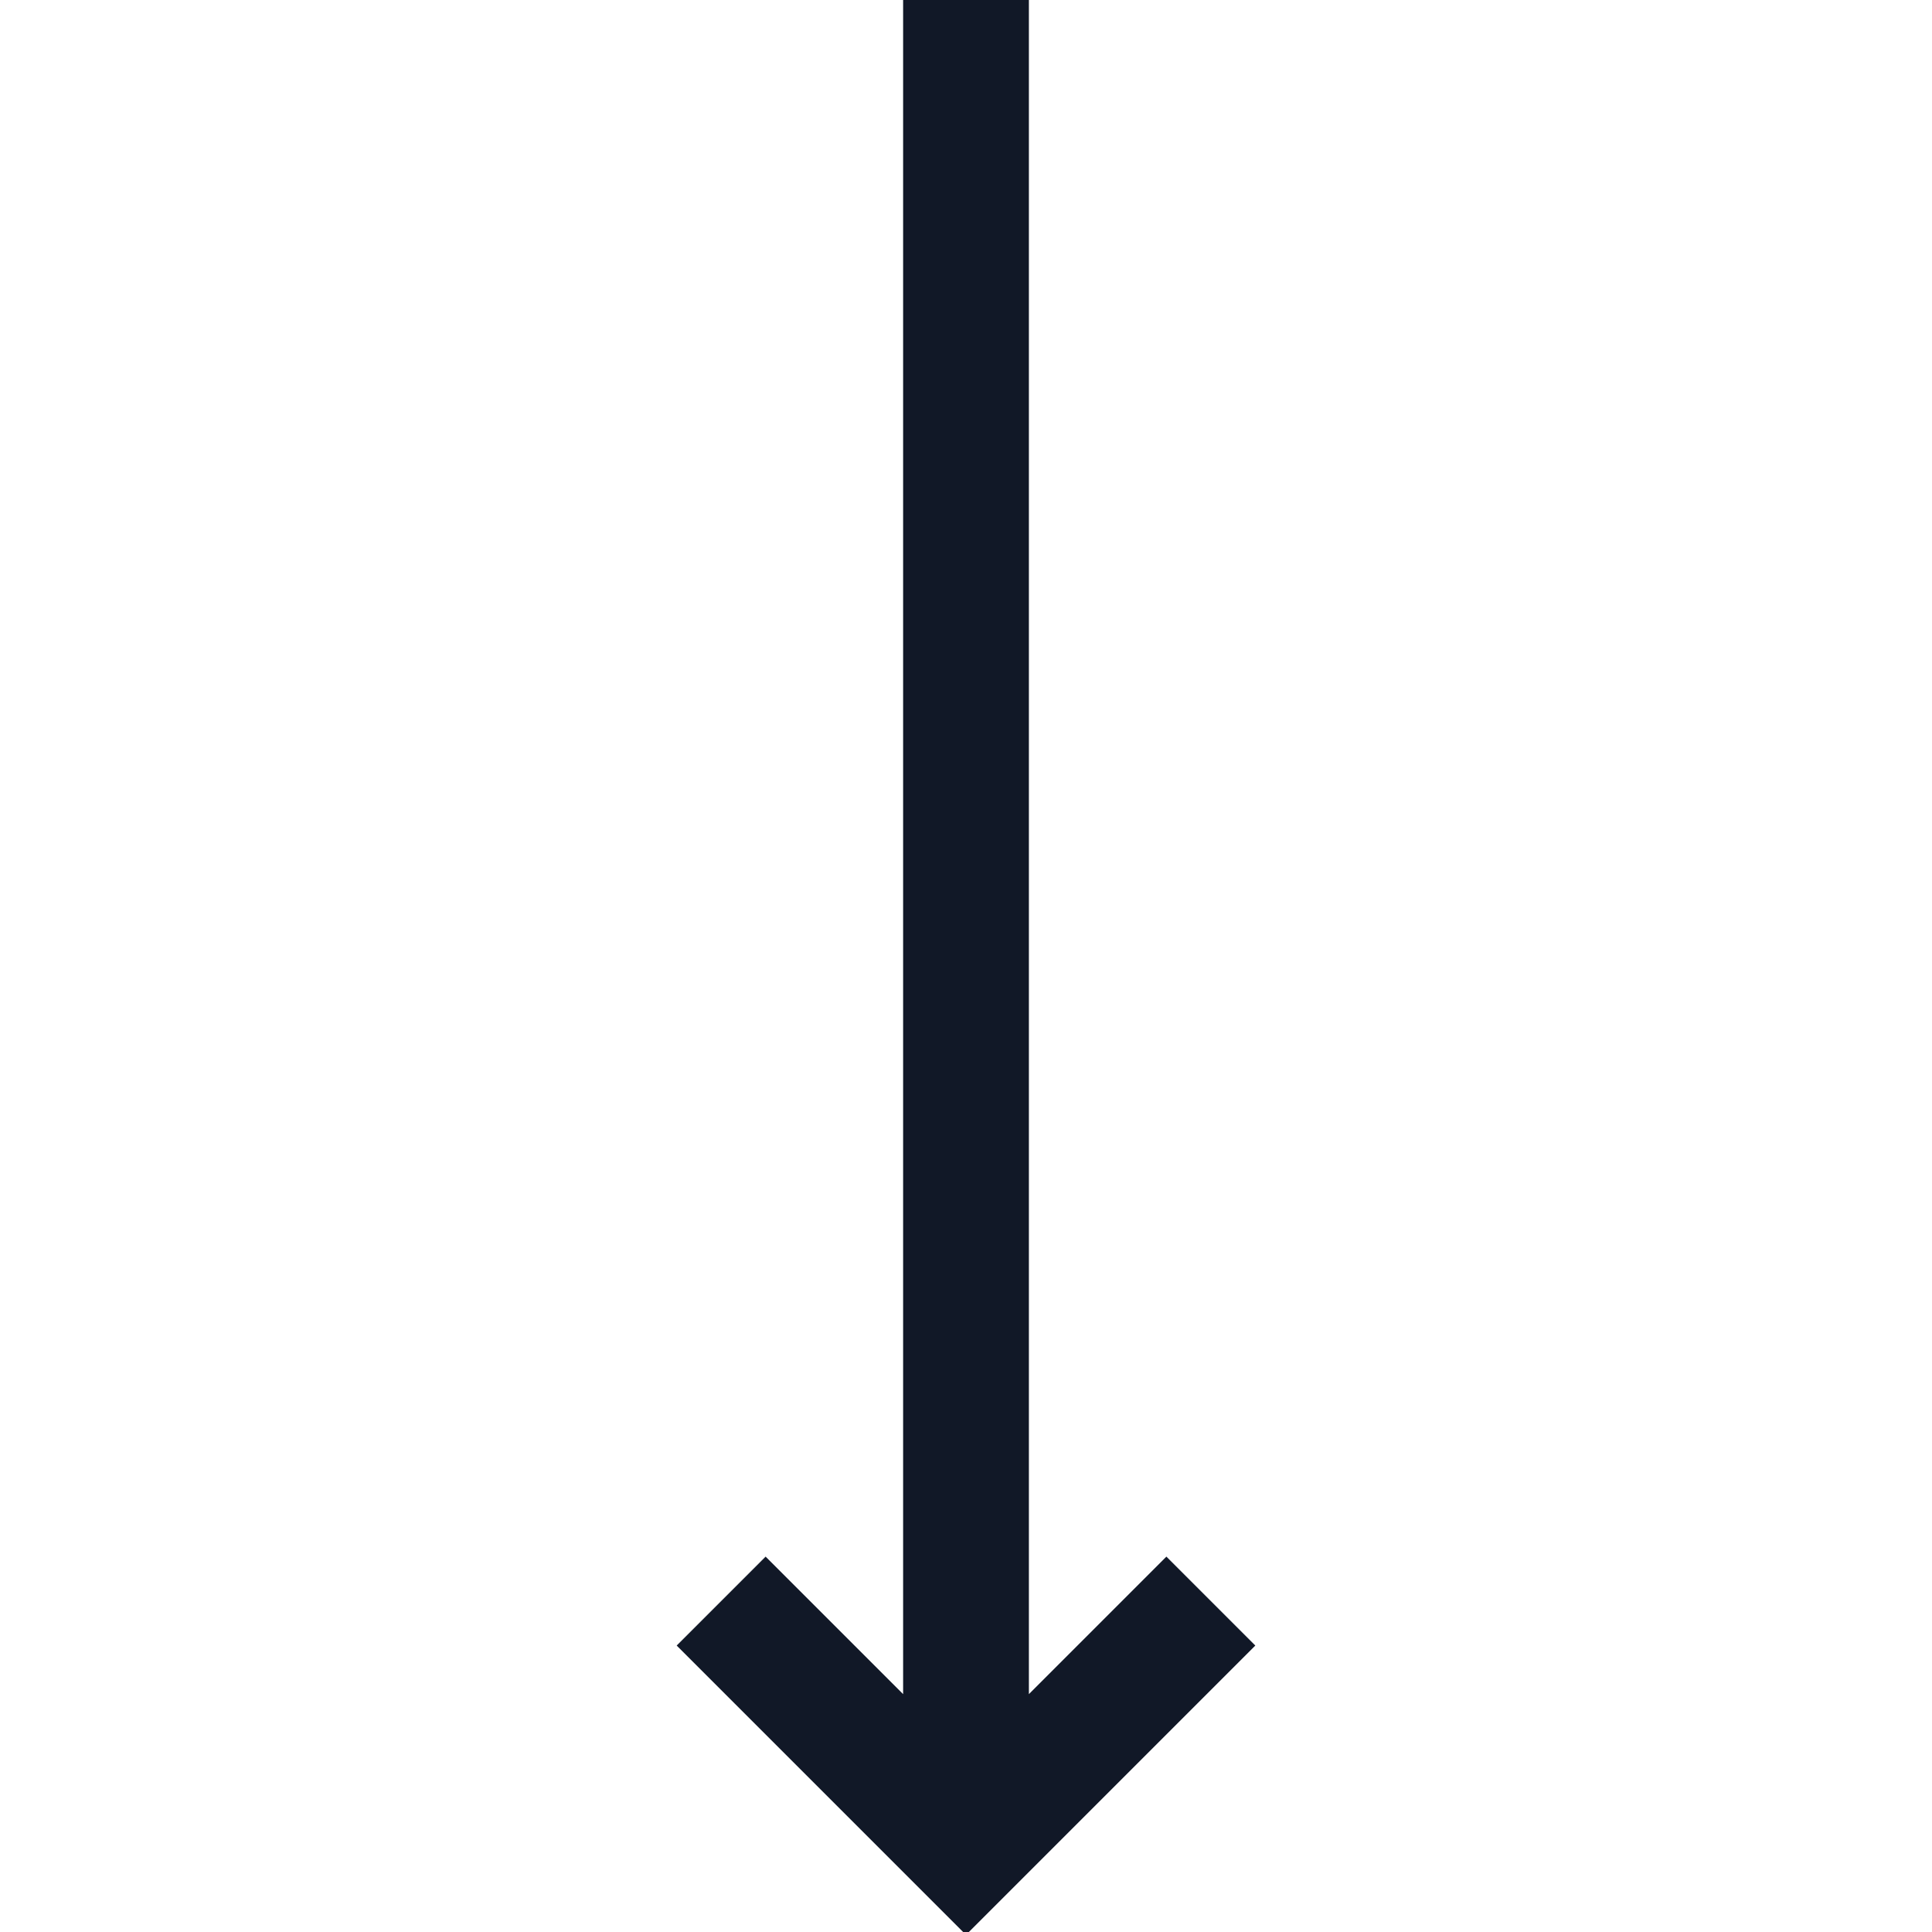 <svg xmlns="http://www.w3.org/2000/svg" xmlns:xlink="http://www.w3.org/1999/xlink" fill="#111827" height="800px" width="800px" id="Layer_1" viewBox="0 0 476.213 476.213" xml:space="preserve" stroke="#111827"><g id="SVGRepo_bgCarrier" stroke-width="0"></g><g id="SVGRepo_tracerCarrier" stroke-linecap="round" stroke-linejoin="round"></g><g id="SVGRepo_iconCarrier"> <polygon points="287.5,384.394 253.107,418.787 253.107,0 223.107,0 223.107,418.787 188.713,384.394 167.5,405.606 238.107,476.213 308.713,405.606 "></polygon> </g></svg>